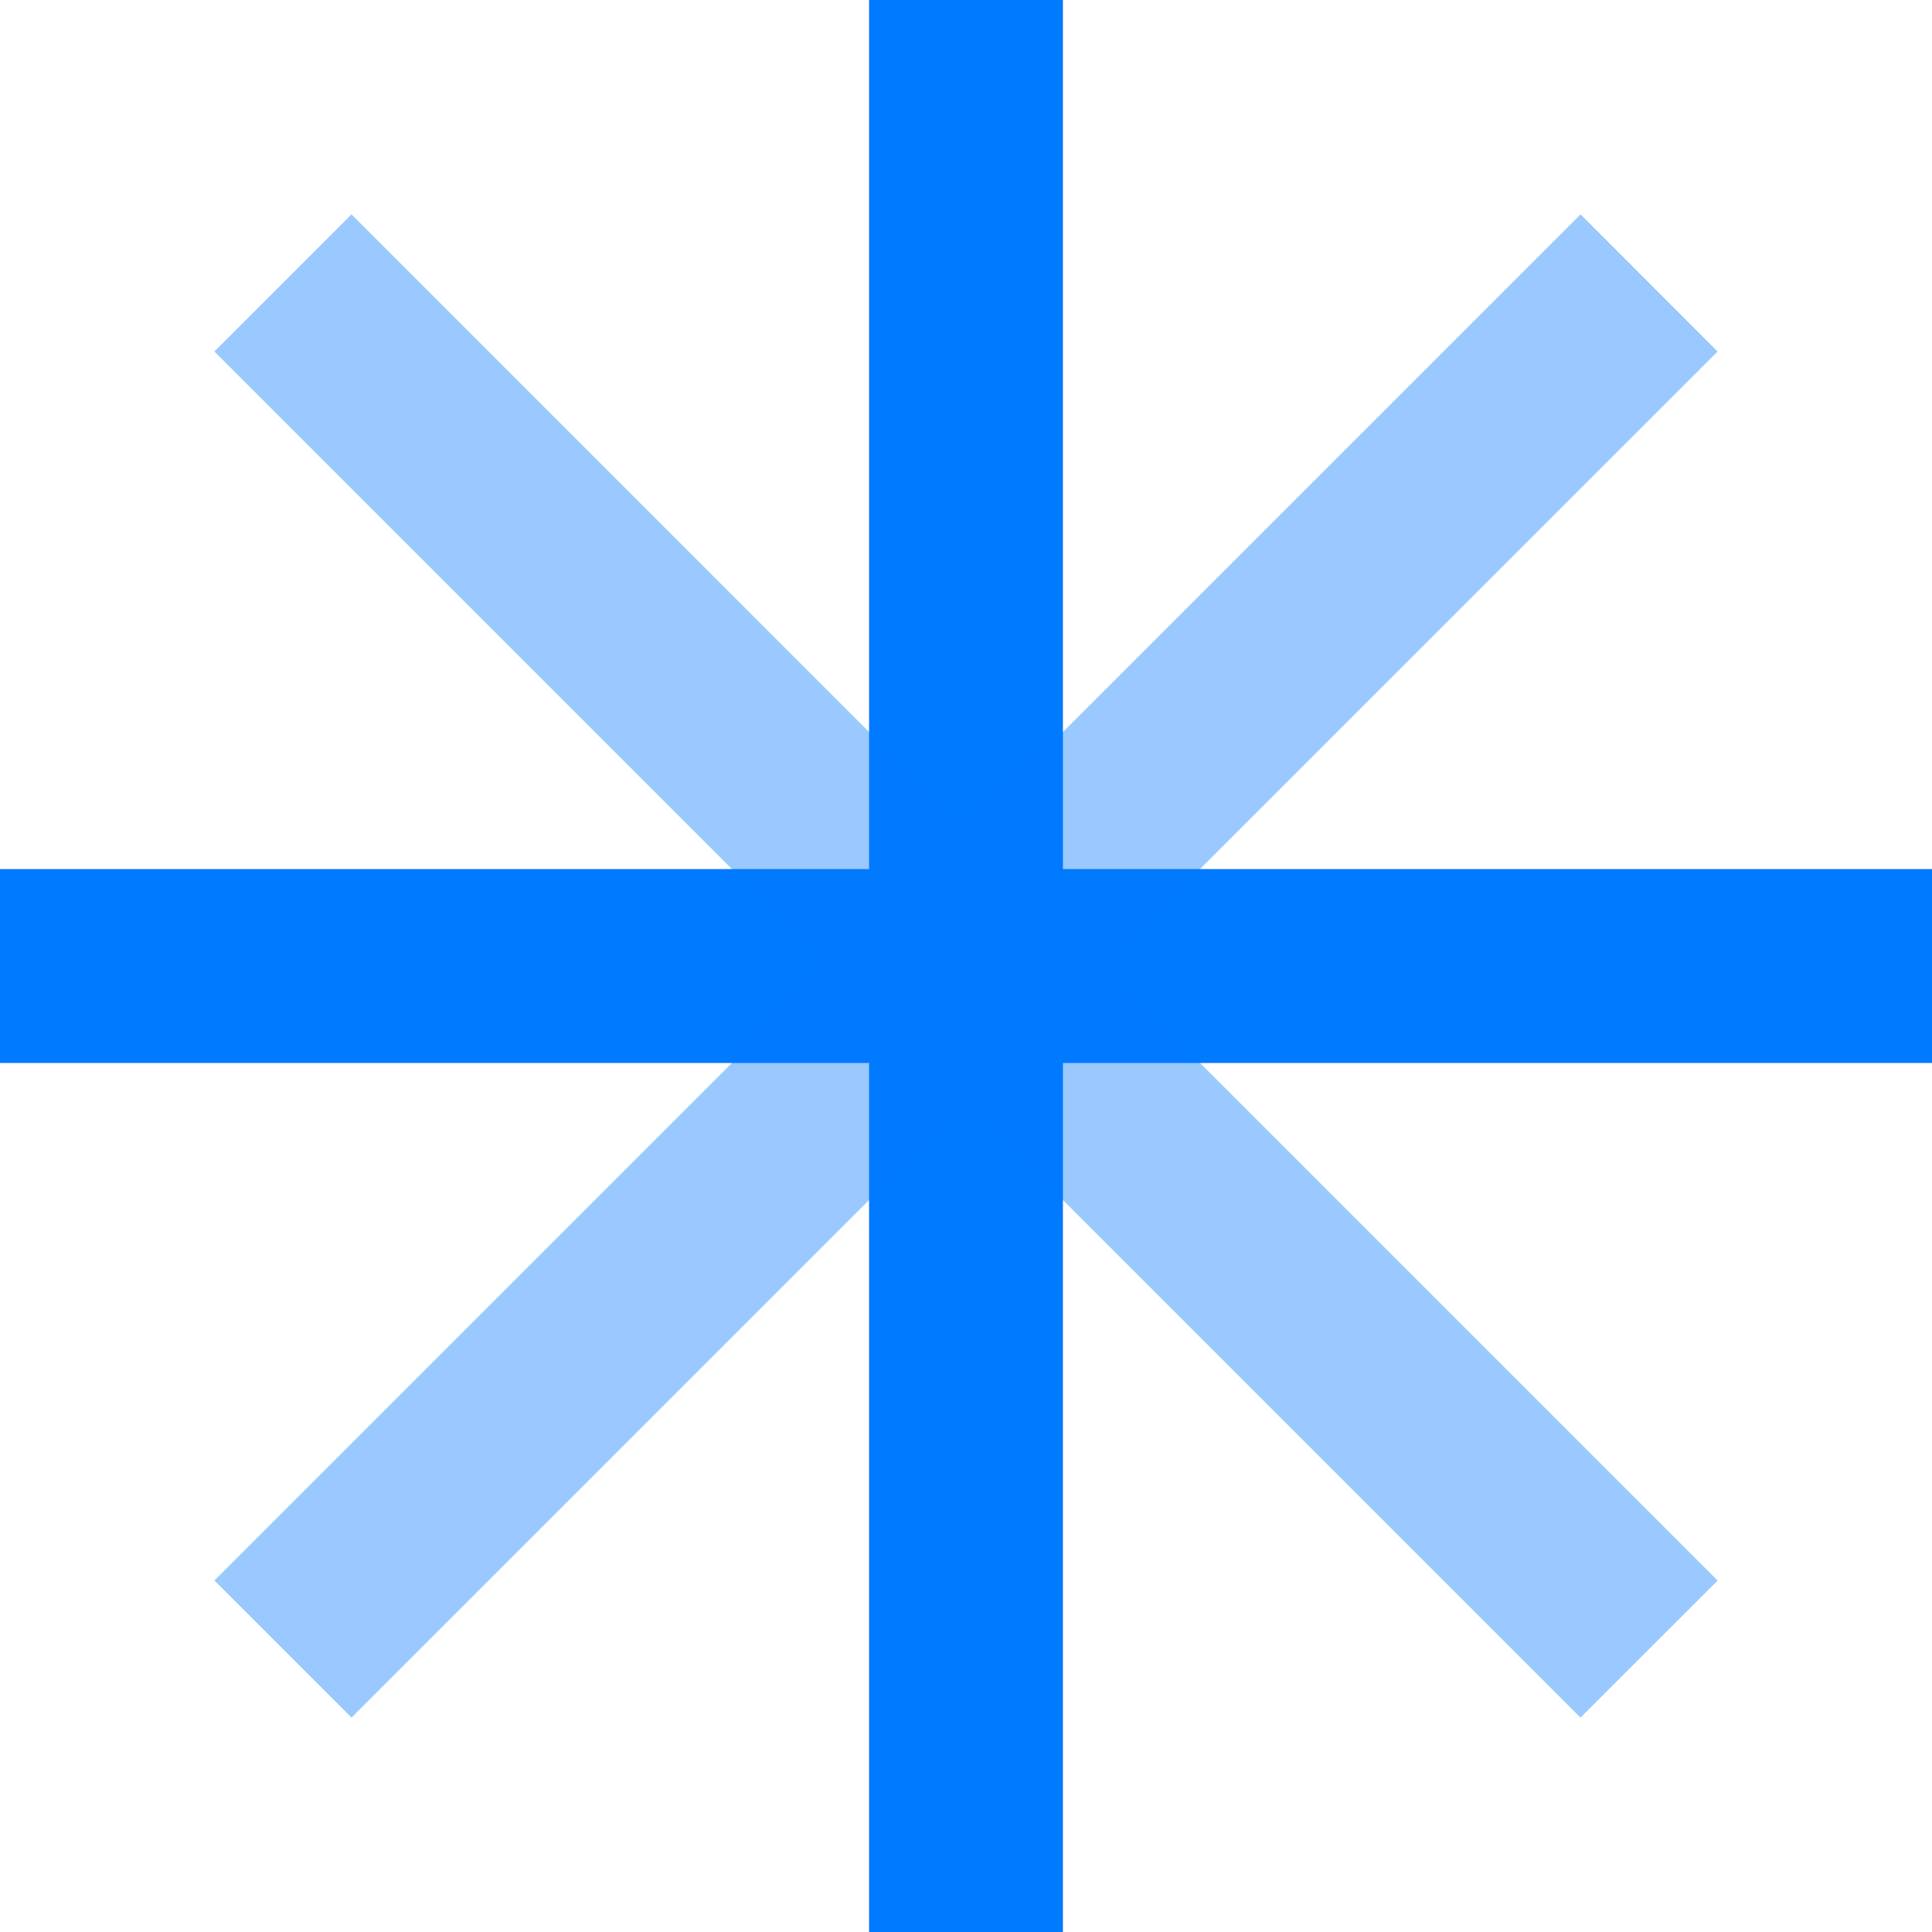<?xml version="1.0" encoding="UTF-8"?> <svg xmlns="http://www.w3.org/2000/svg" width="30" height="30" viewBox="0 0 30 30" fill="none"> <path d="M16.505 0H13.495V13.495H0V16.506H13.495V30H16.505V16.506H30V13.495H16.505V0Z" fill="#007AFF"></path> <path opacity="0.4" d="M26.671 5.458L24.543 3.329L15 12.872L5.458 3.329L3.329 5.458L12.871 15L3.329 24.542L5.458 26.671L15 17.129L24.542 26.671L26.671 24.543L17.128 15L26.671 5.458Z" fill="#007AFF"></path> </svg> 